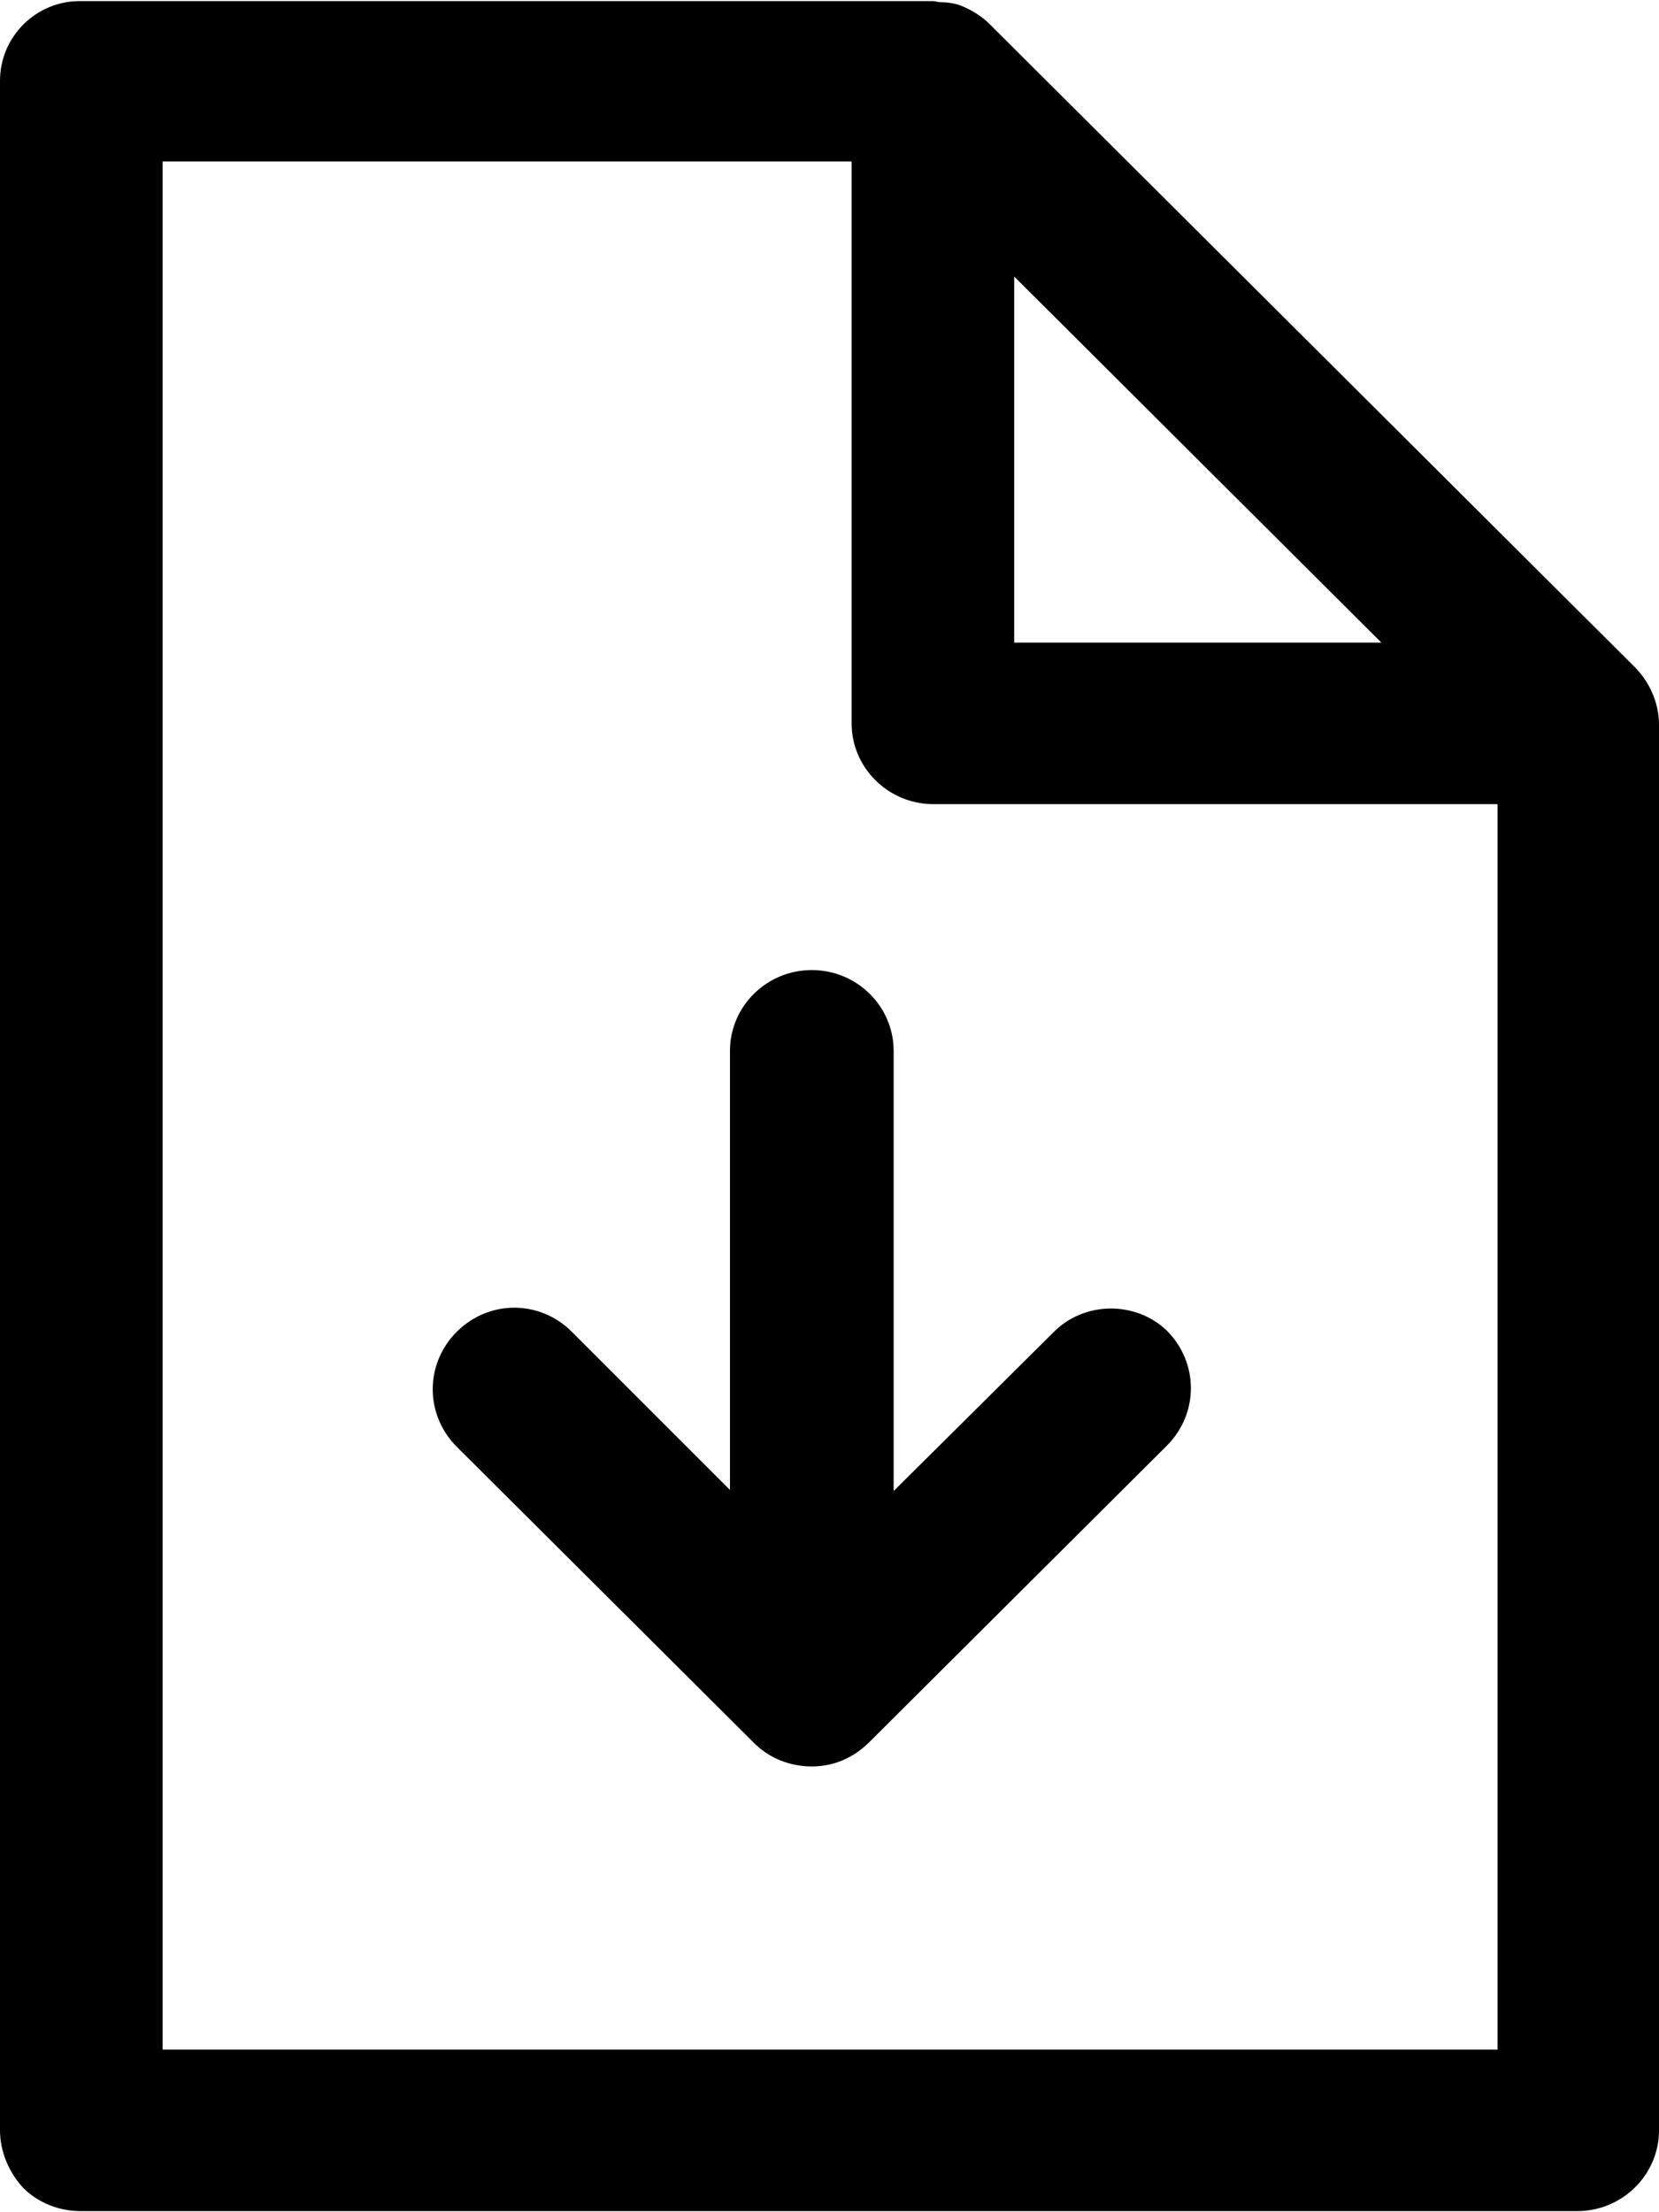 <?xml version="1.0" encoding="utf-8"?>
<!-- Generator: Adobe Illustrator 26.0.2, SVG Export Plug-In . SVG Version: 6.00 Build 0)  -->
<svg version="1.1" id="Layer_1" xmlns="http://www.w3.org/2000/svg" xmlns:xlink="http://www.w3.org/1999/xlink" x="0px" y="0px"
	 viewBox="0 0 150 200" style="enable-background:new 0 0 150 200;" xml:space="preserve">
<g>
	<path d="M95.2,120.5l-14.4,14.3V95c0-4-3.3-7.3-7.4-7.3c-4.1,0-7.4,3.3-7.4,7.3v39.7l-14.3-14.3c-2.9-2.9-7.5-2.9-10.4,0
		c-2.9,2.9-2.9,7.5,0,10.4l26.9,26.8c1.4,1.4,3.3,2.1,5.2,2.1c2,0,3.8-0.8,5.2-2.2l26.9-26.8c2.9-2.9,2.9-7.5,0-10.4
		C102.7,117.6,98,117.6,95.2,120.5z"/>
	<path d="M150,65.5c0-2-0.9-3.9-2.2-5.2L89.5,2.2c-0.7-0.7-1.5-1.2-2.4-1.6c-0.7-0.3-1.4-0.4-2.1-0.4c-0.2,0-0.4-0.1-0.7-0.1
		c0,0,0,0,0,0s0,0,0,0H7.4C3.3,0,0,3.3,0,7.3l0,185.3c0,1.9,0.8,3.8,2.1,5.2c1.4,1.4,3.3,2.1,5.2,2.1h135.3c4.1,0,7.4-3.3,7.4-7.3
		L150,65.5C150,65.5,150,65.5,150,65.5z M91.7,25l33.2,33.1H91.7V25z M14.7,185.3l0-170.7H77v50.8c0,4,3.3,7.3,7.4,7.3h51v112.6
		H14.7z"/>
</g>
</svg>
